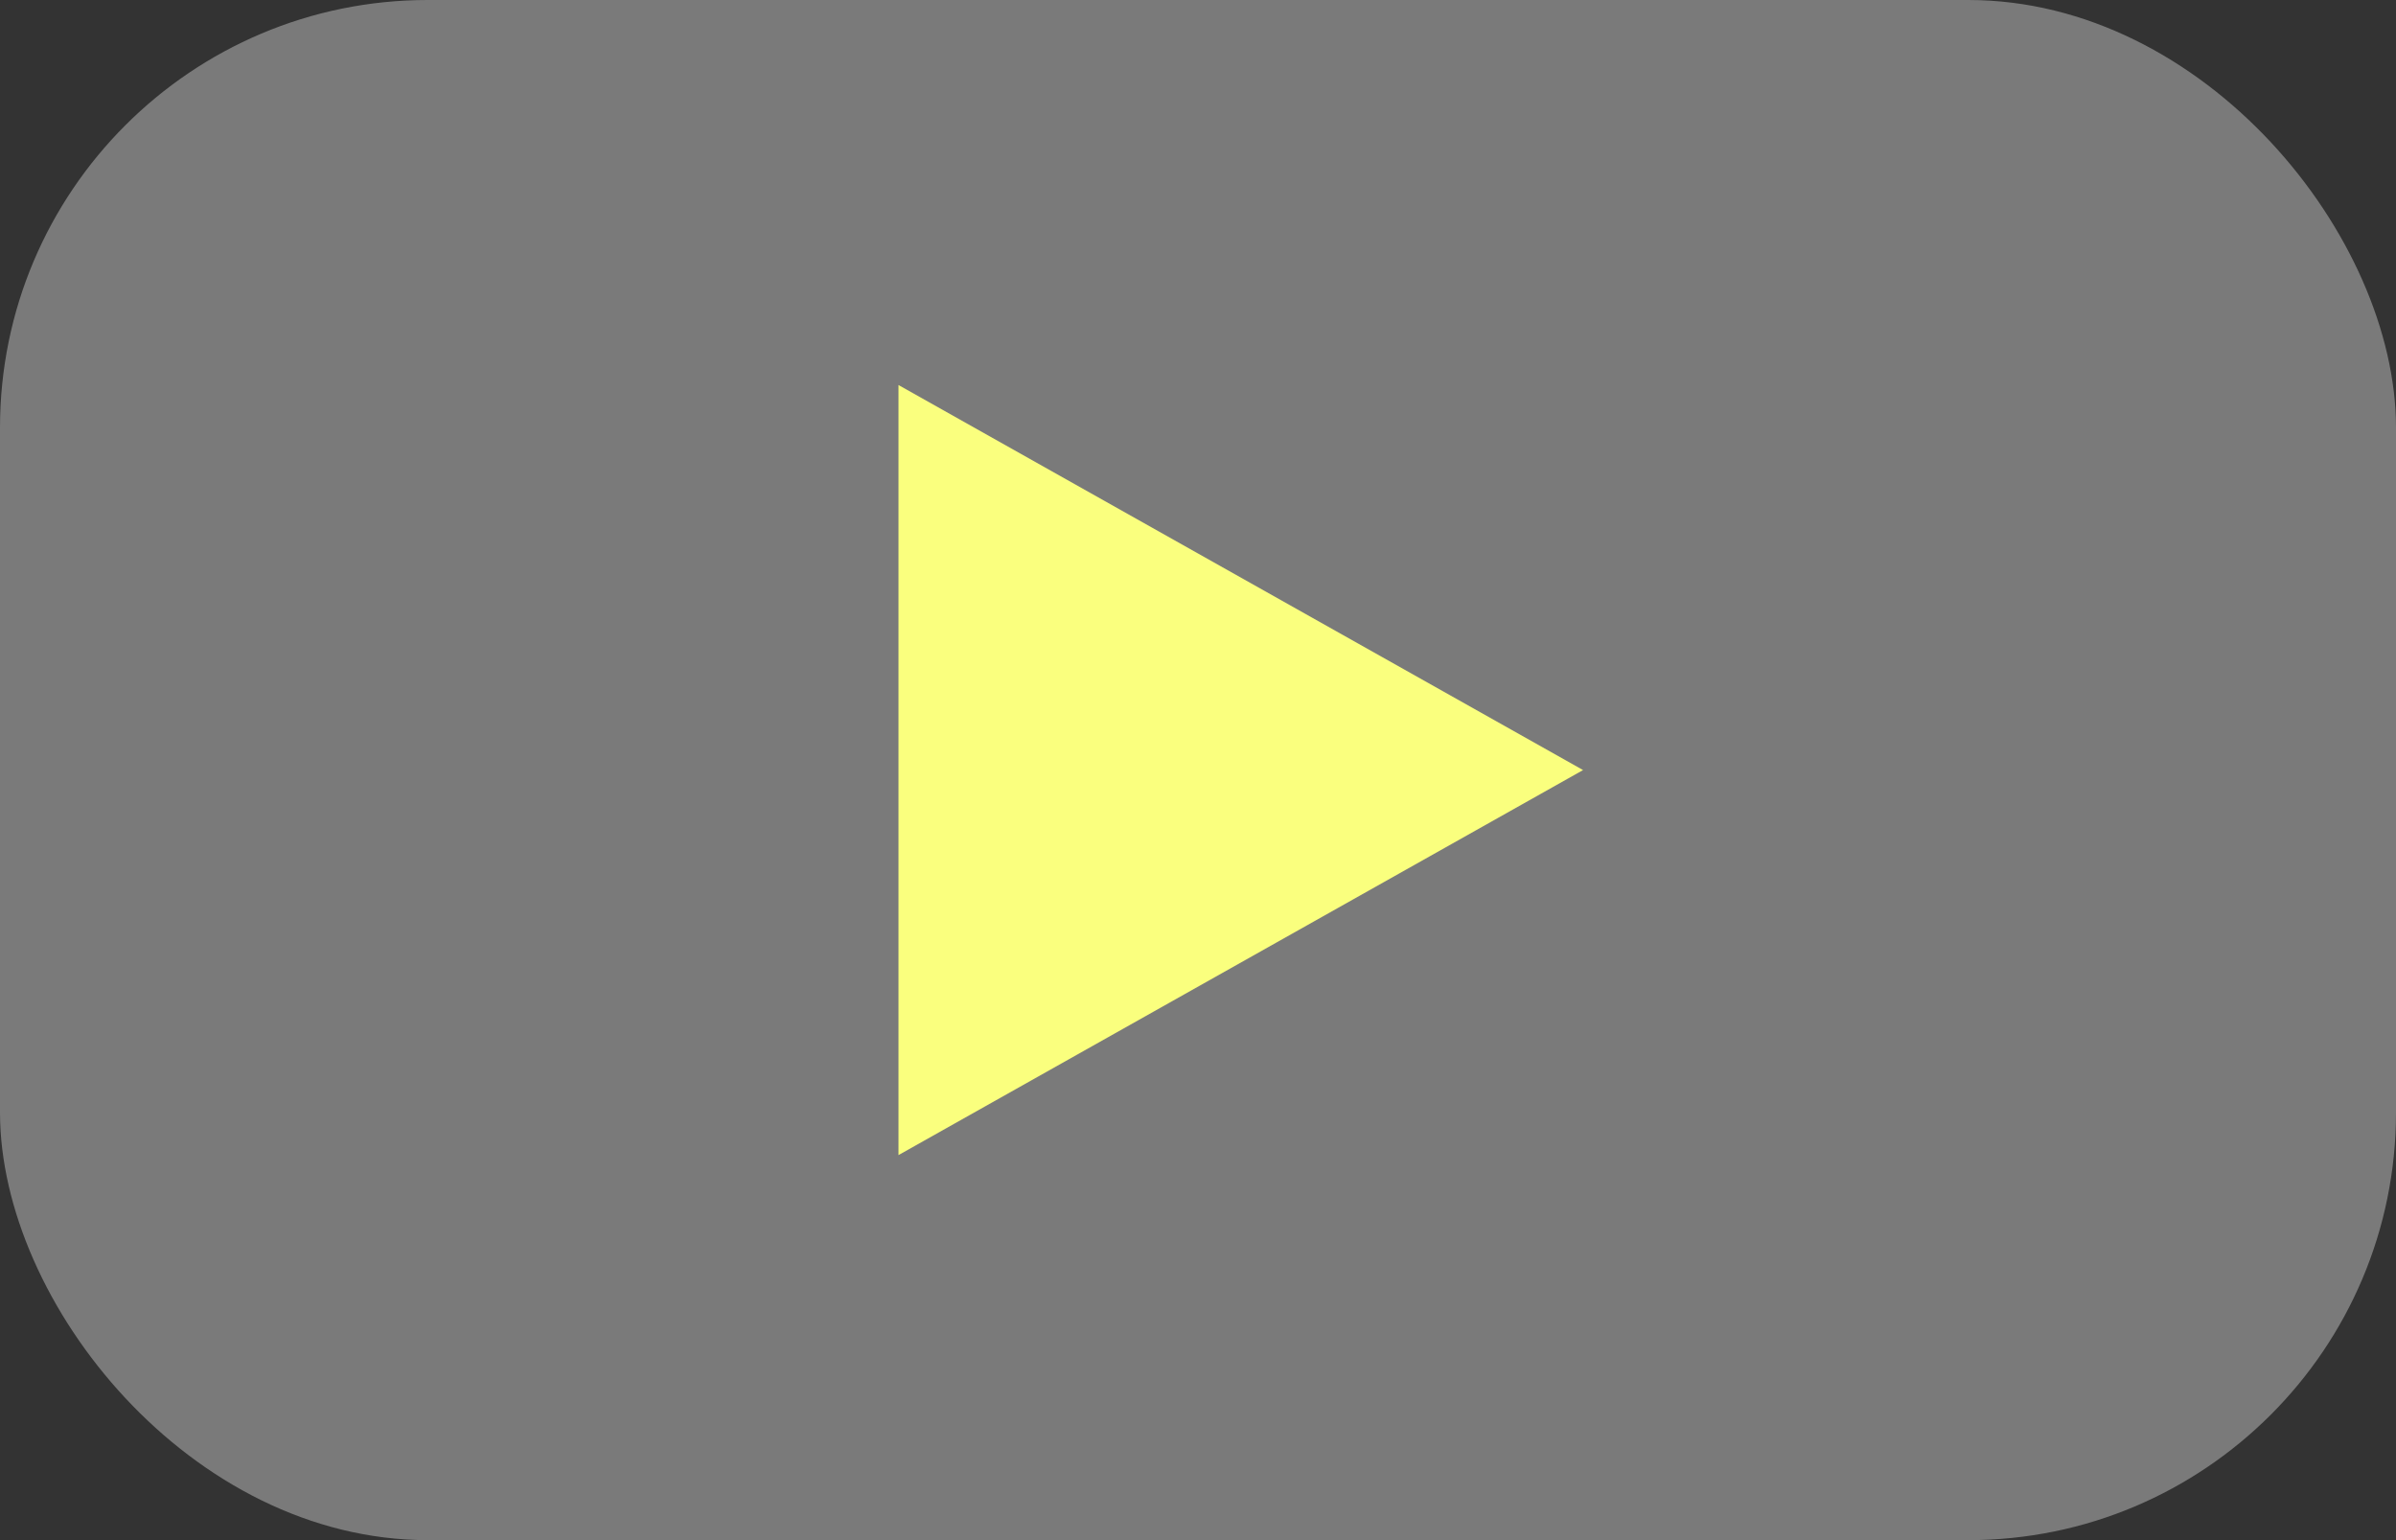 <svg xmlns="http://www.w3.org/2000/svg" width="56" height="36" viewBox="0 0 56 36">
  <rect x="0" y="0" width="56" height="36" fill="#333333" stroke="none"/>
  <g id="그룹_1925" data-name="그룹 1925" transform="translate(-194 -102)">
    <rect id="사각형_916" data-name="사각형 916" width="56" height="36" rx="10" transform="translate(194 102)" fill="#fff" opacity="0.35"/>
    <path id="다각형_11" data-name="다각형 11" d="M9,0l9,16H0Z" transform="translate(231 111) rotate(90)" fill="#faff7e"/>
  </g>
</svg>
